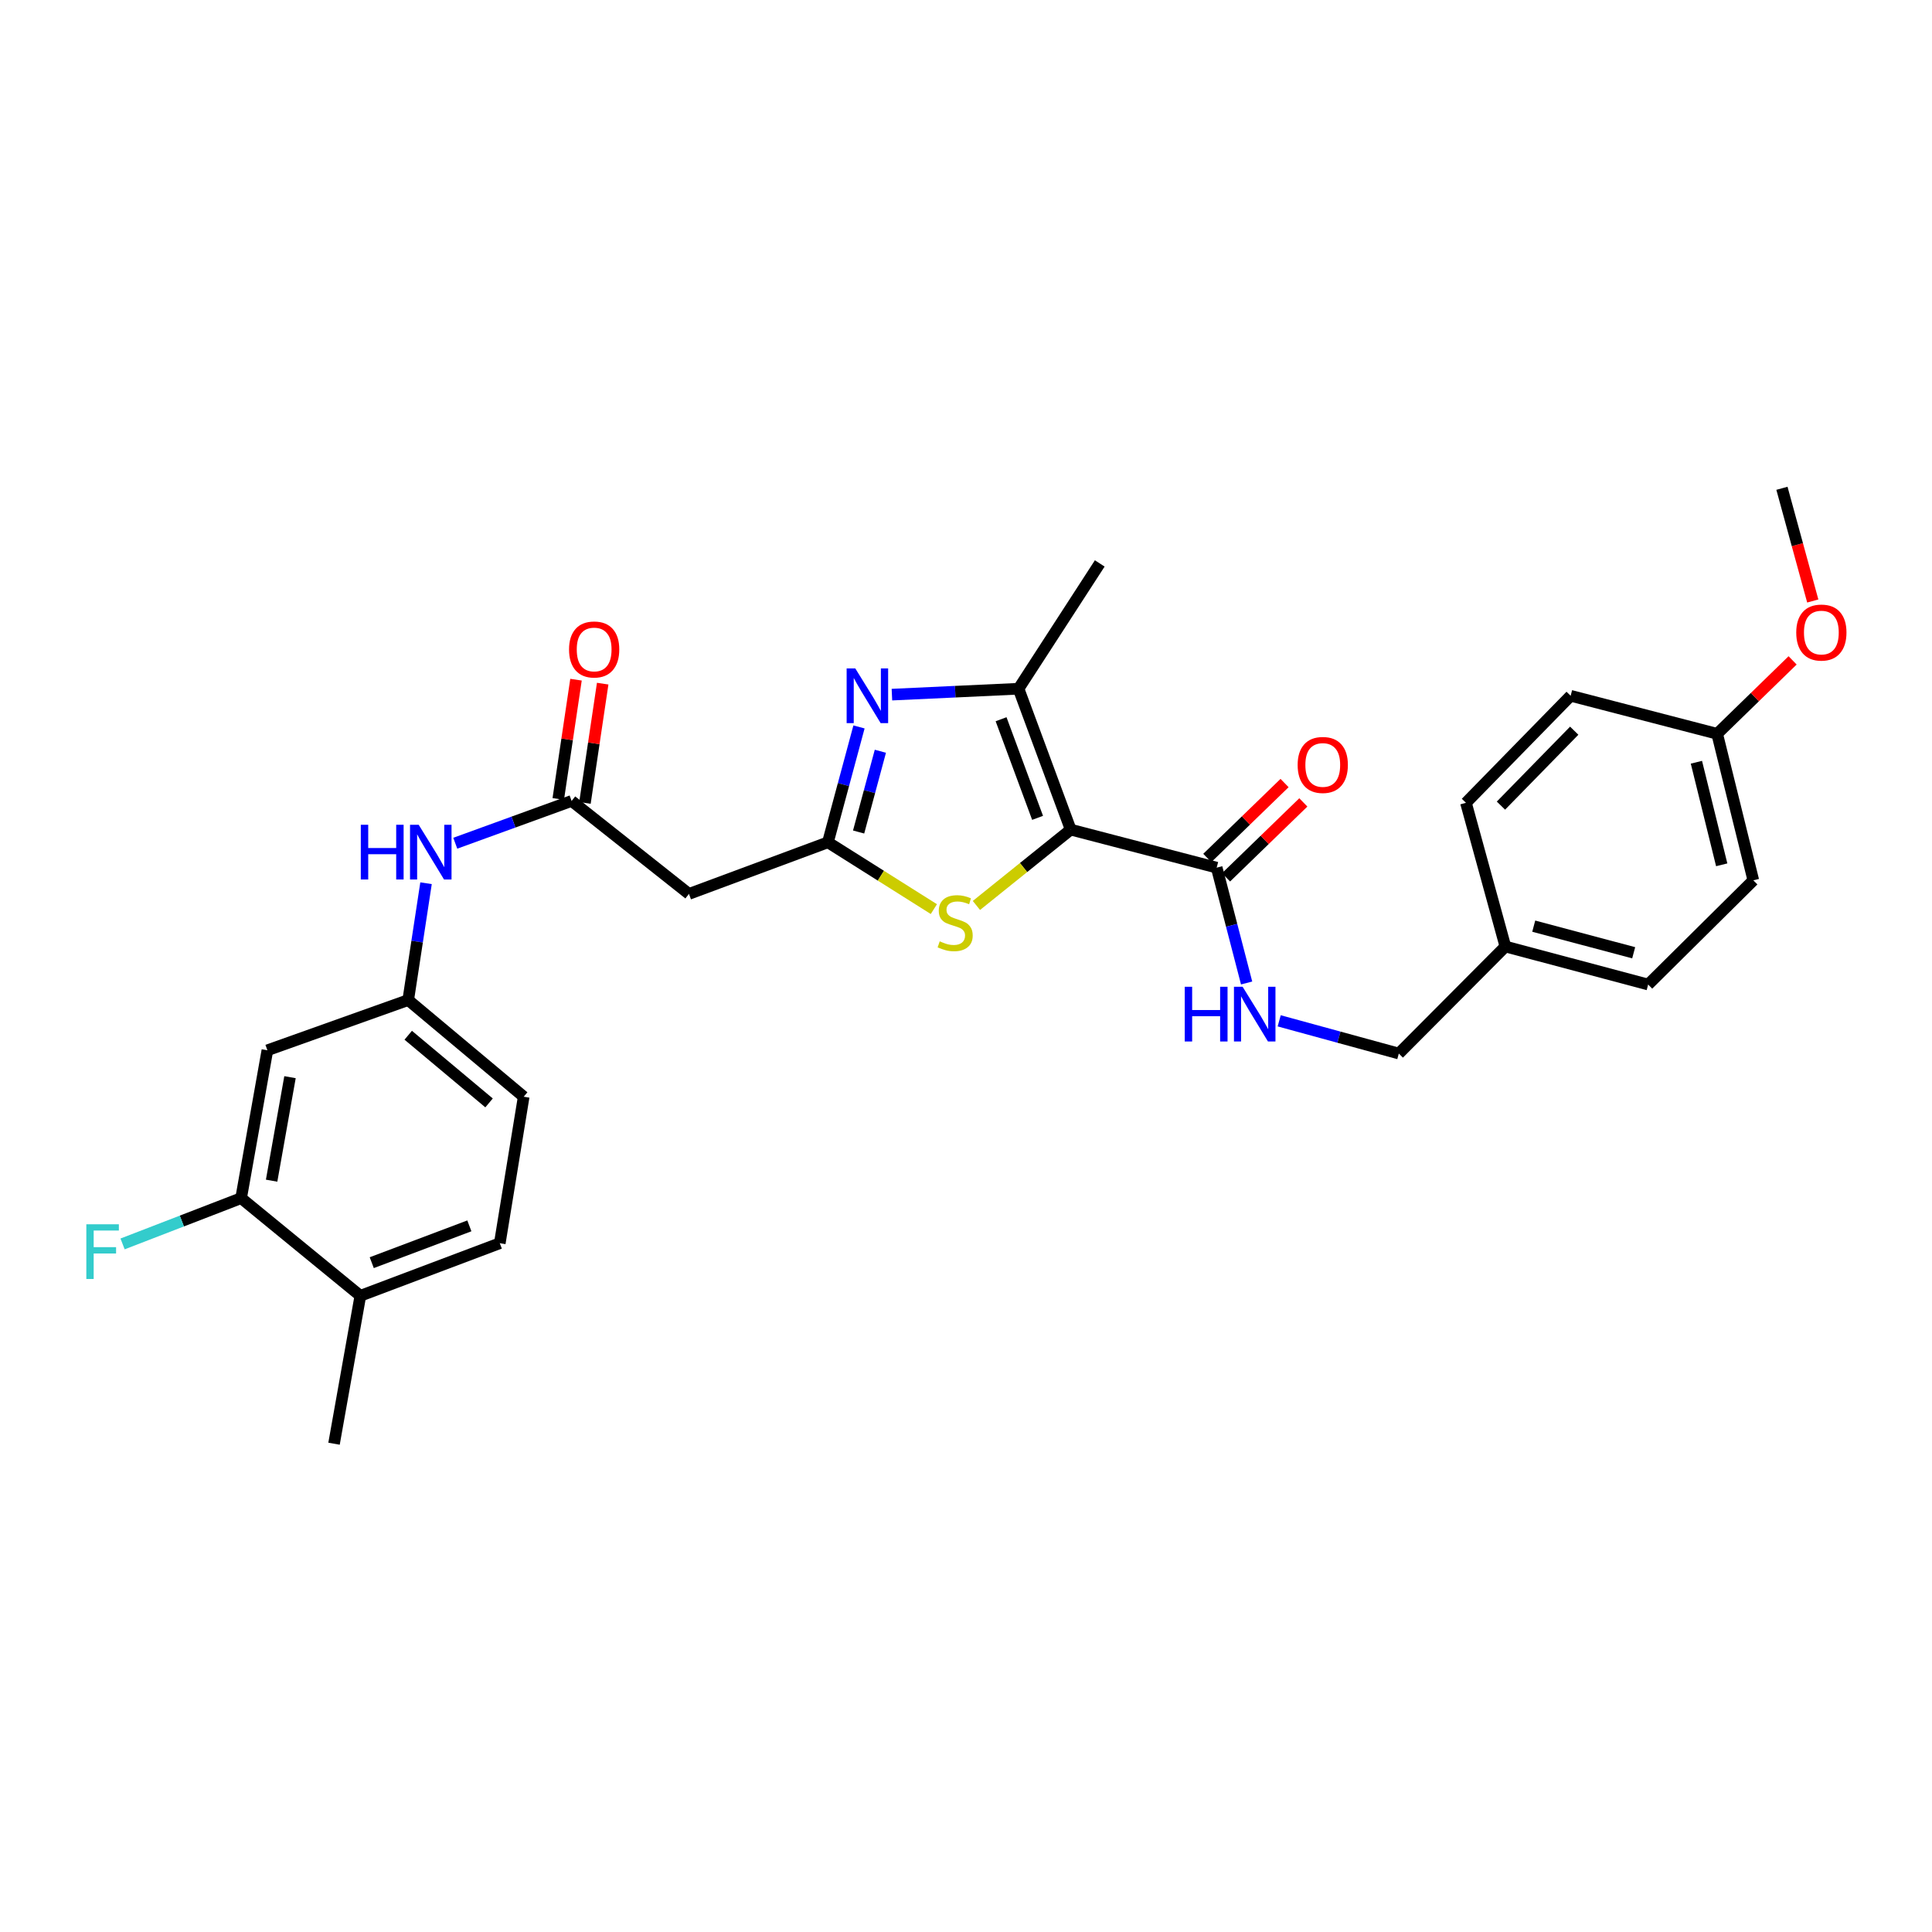 <?xml version='1.0' encoding='iso-8859-1'?>
<svg version='1.1' baseProfile='full'
              xmlns='http://www.w3.org/2000/svg'
                      xmlns:rdkit='http://www.rdkit.org/xml'
                      xmlns:xlink='http://www.w3.org/1999/xlink'
                  xml:space='preserve'
width='1000px' height='1000px' viewBox='0 0 1000 1000'>
<!-- END OF HEADER -->
<rect style='opacity:1.0;fill:#FFFFFF;stroke:none' width='1000' height='1000' x='0' y='0'> </rect>
<path class='bond-2' d='M 554.192,429.411 L 527.195,356.488' style='fill:none;fill-rule:evenodd;stroke:#000000;stroke-width:6px;stroke-linecap:butt;stroke-linejoin:miter;stroke-opacity:1' />
<path class='bond-2' d='M 537.051,423.319 L 518.154,372.273' style='fill:none;fill-rule:evenodd;stroke:#000000;stroke-width:6px;stroke-linecap:butt;stroke-linejoin:miter;stroke-opacity:1' />
<path class='bond-3' d='M 554.192,429.411 L 529.79,449.037' style='fill:none;fill-rule:evenodd;stroke:#000000;stroke-width:6px;stroke-linecap:butt;stroke-linejoin:miter;stroke-opacity:1' />
<path class='bond-3' d='M 529.79,449.037 L 505.389,468.663' style='fill:none;fill-rule:evenodd;stroke:#CCCC00;stroke-width:6px;stroke-linecap:butt;stroke-linejoin:miter;stroke-opacity:1' />
<path class='bond-4' d='M 554.192,429.411 L 629.752,449.094' style='fill:none;fill-rule:evenodd;stroke:#000000;stroke-width:6px;stroke-linecap:butt;stroke-linejoin:miter;stroke-opacity:1' />
<path class='bond-0' d='M 461.658,359.541 L 494.427,358.015' style='fill:none;fill-rule:evenodd;stroke:#0000FF;stroke-width:6px;stroke-linecap:butt;stroke-linejoin:miter;stroke-opacity:1' />
<path class='bond-0' d='M 494.427,358.015 L 527.195,356.488' style='fill:none;fill-rule:evenodd;stroke:#000000;stroke-width:6px;stroke-linecap:butt;stroke-linejoin:miter;stroke-opacity:1' />
<path class='bond-29' d='M 444.615,376.257 L 436.57,406.114' style='fill:none;fill-rule:evenodd;stroke:#0000FF;stroke-width:6px;stroke-linecap:butt;stroke-linejoin:miter;stroke-opacity:1' />
<path class='bond-29' d='M 436.57,406.114 L 428.525,435.972' style='fill:none;fill-rule:evenodd;stroke:#000000;stroke-width:6px;stroke-linecap:butt;stroke-linejoin:miter;stroke-opacity:1' />
<path class='bond-29' d='M 455.68,388.846 L 450.049,409.746' style='fill:none;fill-rule:evenodd;stroke:#0000FF;stroke-width:6px;stroke-linecap:butt;stroke-linejoin:miter;stroke-opacity:1' />
<path class='bond-29' d='M 450.049,409.746 L 444.417,430.647' style='fill:none;fill-rule:evenodd;stroke:#000000;stroke-width:6px;stroke-linecap:butt;stroke-linejoin:miter;stroke-opacity:1' />
<path class='bond-1' d='M 428.525,435.972 L 455.944,453.264' style='fill:none;fill-rule:evenodd;stroke:#000000;stroke-width:6px;stroke-linecap:butt;stroke-linejoin:miter;stroke-opacity:1' />
<path class='bond-1' d='M 455.944,453.264 L 483.364,470.556' style='fill:none;fill-rule:evenodd;stroke:#CCCC00;stroke-width:6px;stroke-linecap:butt;stroke-linejoin:miter;stroke-opacity:1' />
<path class='bond-5' d='M 428.525,435.972 L 356.61,462.689' style='fill:none;fill-rule:evenodd;stroke:#000000;stroke-width:6px;stroke-linecap:butt;stroke-linejoin:miter;stroke-opacity:1' />
<path class='bond-21' d='M 527.195,356.488 L 569.229,291.63' style='fill:none;fill-rule:evenodd;stroke:#000000;stroke-width:6px;stroke-linecap:butt;stroke-linejoin:miter;stroke-opacity:1' />
<path class='bond-7' d='M 629.752,449.094 L 637.501,478.943' style='fill:none;fill-rule:evenodd;stroke:#000000;stroke-width:6px;stroke-linecap:butt;stroke-linejoin:miter;stroke-opacity:1' />
<path class='bond-7' d='M 637.501,478.943 L 645.25,508.792' style='fill:none;fill-rule:evenodd;stroke:#0000FF;stroke-width:6px;stroke-linecap:butt;stroke-linejoin:miter;stroke-opacity:1' />
<path class='bond-12' d='M 634.61,454.105 L 654.608,434.715' style='fill:none;fill-rule:evenodd;stroke:#000000;stroke-width:6px;stroke-linecap:butt;stroke-linejoin:miter;stroke-opacity:1' />
<path class='bond-12' d='M 654.608,434.715 L 674.606,415.324' style='fill:none;fill-rule:evenodd;stroke:#FF0000;stroke-width:6px;stroke-linecap:butt;stroke-linejoin:miter;stroke-opacity:1' />
<path class='bond-12' d='M 624.893,444.083 L 644.891,424.693' style='fill:none;fill-rule:evenodd;stroke:#000000;stroke-width:6px;stroke-linecap:butt;stroke-linejoin:miter;stroke-opacity:1' />
<path class='bond-12' d='M 644.891,424.693 L 664.888,405.302' style='fill:none;fill-rule:evenodd;stroke:#FF0000;stroke-width:6px;stroke-linecap:butt;stroke-linejoin:miter;stroke-opacity:1' />
<path class='bond-6' d='M 356.61,462.689 L 295.862,414.568' style='fill:none;fill-rule:evenodd;stroke:#000000;stroke-width:6px;stroke-linecap:butt;stroke-linejoin:miter;stroke-opacity:1' />
<path class='bond-10' d='M 295.862,414.568 L 265.756,425.51' style='fill:none;fill-rule:evenodd;stroke:#000000;stroke-width:6px;stroke-linecap:butt;stroke-linejoin:miter;stroke-opacity:1' />
<path class='bond-10' d='M 265.756,425.51 L 235.649,436.452' style='fill:none;fill-rule:evenodd;stroke:#0000FF;stroke-width:6px;stroke-linecap:butt;stroke-linejoin:miter;stroke-opacity:1' />
<path class='bond-14' d='M 302.766,415.594 L 307.357,384.724' style='fill:none;fill-rule:evenodd;stroke:#000000;stroke-width:6px;stroke-linecap:butt;stroke-linejoin:miter;stroke-opacity:1' />
<path class='bond-14' d='M 307.357,384.724 L 311.948,353.854' style='fill:none;fill-rule:evenodd;stroke:#FF0000;stroke-width:6px;stroke-linecap:butt;stroke-linejoin:miter;stroke-opacity:1' />
<path class='bond-14' d='M 288.958,413.541 L 293.549,382.671' style='fill:none;fill-rule:evenodd;stroke:#000000;stroke-width:6px;stroke-linecap:butt;stroke-linejoin:miter;stroke-opacity:1' />
<path class='bond-14' d='M 293.549,382.671 L 298.14,351.801' style='fill:none;fill-rule:evenodd;stroke:#FF0000;stroke-width:6px;stroke-linecap:butt;stroke-linejoin:miter;stroke-opacity:1' />
<path class='bond-16' d='M 662.108,528.377 L 693.066,536.846' style='fill:none;fill-rule:evenodd;stroke:#0000FF;stroke-width:6px;stroke-linecap:butt;stroke-linejoin:miter;stroke-opacity:1' />
<path class='bond-16' d='M 693.066,536.846 L 724.025,545.314' style='fill:none;fill-rule:evenodd;stroke:#000000;stroke-width:6px;stroke-linecap:butt;stroke-linejoin:miter;stroke-opacity:1' />
<path class='bond-8' d='M 124.803,620.153 L 138.399,543.624' style='fill:none;fill-rule:evenodd;stroke:#000000;stroke-width:6px;stroke-linecap:butt;stroke-linejoin:miter;stroke-opacity:1' />
<path class='bond-8' d='M 140.587,611.115 L 150.104,557.545' style='fill:none;fill-rule:evenodd;stroke:#000000;stroke-width:6px;stroke-linecap:butt;stroke-linejoin:miter;stroke-opacity:1' />
<path class='bond-17' d='M 124.803,620.153 L 94.125,632.003' style='fill:none;fill-rule:evenodd;stroke:#000000;stroke-width:6px;stroke-linecap:butt;stroke-linejoin:miter;stroke-opacity:1' />
<path class='bond-17' d='M 94.125,632.003 L 63.447,643.853' style='fill:none;fill-rule:evenodd;stroke:#33CCCC;stroke-width:6px;stroke-linecap:butt;stroke-linejoin:miter;stroke-opacity:1' />
<path class='bond-31' d='M 124.803,620.153 L 186.52,670.702' style='fill:none;fill-rule:evenodd;stroke:#000000;stroke-width:6px;stroke-linecap:butt;stroke-linejoin:miter;stroke-opacity:1' />
<path class='bond-9' d='M 138.399,543.624 L 211.291,517.628' style='fill:none;fill-rule:evenodd;stroke:#000000;stroke-width:6px;stroke-linecap:butt;stroke-linejoin:miter;stroke-opacity:1' />
<path class='bond-11' d='M 220.515,457.156 L 215.903,487.392' style='fill:none;fill-rule:evenodd;stroke:#0000FF;stroke-width:6px;stroke-linecap:butt;stroke-linejoin:miter;stroke-opacity:1' />
<path class='bond-11' d='M 215.903,487.392 L 211.291,517.628' style='fill:none;fill-rule:evenodd;stroke:#000000;stroke-width:6px;stroke-linecap:butt;stroke-linejoin:miter;stroke-opacity:1' />
<path class='bond-18' d='M 211.291,517.628 L 271.061,567.665' style='fill:none;fill-rule:evenodd;stroke:#000000;stroke-width:6px;stroke-linecap:butt;stroke-linejoin:miter;stroke-opacity:1' />
<path class='bond-18' d='M 211.295,535.837 L 253.134,570.863' style='fill:none;fill-rule:evenodd;stroke:#000000;stroke-width:6px;stroke-linecap:butt;stroke-linejoin:miter;stroke-opacity:1' />
<path class='bond-13' d='M 186.52,670.702 L 258.691,643.481' style='fill:none;fill-rule:evenodd;stroke:#000000;stroke-width:6px;stroke-linecap:butt;stroke-linejoin:miter;stroke-opacity:1' />
<path class='bond-13' d='M 192.419,653.558 L 242.939,634.503' style='fill:none;fill-rule:evenodd;stroke:#000000;stroke-width:6px;stroke-linecap:butt;stroke-linejoin:miter;stroke-opacity:1' />
<path class='bond-27' d='M 186.52,670.702 L 172.894,747.262' style='fill:none;fill-rule:evenodd;stroke:#000000;stroke-width:6px;stroke-linecap:butt;stroke-linejoin:miter;stroke-opacity:1' />
<path class='bond-15' d='M 258.691,643.481 L 271.061,567.665' style='fill:none;fill-rule:evenodd;stroke:#000000;stroke-width:6px;stroke-linecap:butt;stroke-linejoin:miter;stroke-opacity:1' />
<path class='bond-19' d='M 724.025,545.314 L 779.181,489.91' style='fill:none;fill-rule:evenodd;stroke:#000000;stroke-width:6px;stroke-linecap:butt;stroke-linejoin:miter;stroke-opacity:1' />
<path class='bond-22' d='M 779.181,489.91 L 758.777,415.537' style='fill:none;fill-rule:evenodd;stroke:#000000;stroke-width:6px;stroke-linecap:butt;stroke-linejoin:miter;stroke-opacity:1' />
<path class='bond-23' d='M 779.181,489.91 L 853.081,509.593' style='fill:none;fill-rule:evenodd;stroke:#000000;stroke-width:6px;stroke-linecap:butt;stroke-linejoin:miter;stroke-opacity:1' />
<path class='bond-23' d='M 793.859,479.373 L 845.589,493.152' style='fill:none;fill-rule:evenodd;stroke:#000000;stroke-width:6px;stroke-linecap:butt;stroke-linejoin:miter;stroke-opacity:1' />
<path class='bond-20' d='M 888.802,379.816 L 907.516,455.655' style='fill:none;fill-rule:evenodd;stroke:#000000;stroke-width:6px;stroke-linecap:butt;stroke-linejoin:miter;stroke-opacity:1' />
<path class='bond-20' d='M 878.056,394.536 L 891.156,447.624' style='fill:none;fill-rule:evenodd;stroke:#000000;stroke-width:6px;stroke-linecap:butt;stroke-linejoin:miter;stroke-opacity:1' />
<path class='bond-26' d='M 888.802,379.816 L 908.327,360.814' style='fill:none;fill-rule:evenodd;stroke:#000000;stroke-width:6px;stroke-linecap:butt;stroke-linejoin:miter;stroke-opacity:1' />
<path class='bond-26' d='M 908.327,360.814 L 927.851,341.811' style='fill:none;fill-rule:evenodd;stroke:#FF0000;stroke-width:6px;stroke-linecap:butt;stroke-linejoin:miter;stroke-opacity:1' />
<path class='bond-30' d='M 888.802,379.816 L 812.963,360.133' style='fill:none;fill-rule:evenodd;stroke:#000000;stroke-width:6px;stroke-linecap:butt;stroke-linejoin:miter;stroke-opacity:1' />
<path class='bond-25' d='M 758.777,415.537 L 812.963,360.133' style='fill:none;fill-rule:evenodd;stroke:#000000;stroke-width:6px;stroke-linecap:butt;stroke-linejoin:miter;stroke-opacity:1' />
<path class='bond-25' d='M 776.885,416.987 L 814.815,378.204' style='fill:none;fill-rule:evenodd;stroke:#000000;stroke-width:6px;stroke-linecap:butt;stroke-linejoin:miter;stroke-opacity:1' />
<path class='bond-24' d='M 853.081,509.593 L 907.516,455.655' style='fill:none;fill-rule:evenodd;stroke:#000000;stroke-width:6px;stroke-linecap:butt;stroke-linejoin:miter;stroke-opacity:1' />
<path class='bond-28' d='M 938.287,311.075 L 930.307,281.906' style='fill:none;fill-rule:evenodd;stroke:#FF0000;stroke-width:6px;stroke-linecap:butt;stroke-linejoin:miter;stroke-opacity:1' />
<path class='bond-28' d='M 930.307,281.906 L 922.328,252.738' style='fill:none;fill-rule:evenodd;stroke:#000000;stroke-width:6px;stroke-linecap:butt;stroke-linejoin:miter;stroke-opacity:1' />
<path  class='atom-1' d='M 442.7 345.973
L 451.98 360.973
Q 452.9 362.453, 454.38 365.133
Q 455.86 367.813, 455.94 367.973
L 455.94 345.973
L 459.7 345.973
L 459.7 374.293
L 455.82 374.293
L 445.86 357.893
Q 444.7 355.973, 443.46 353.773
Q 442.26 351.573, 441.9 350.893
L 441.9 374.293
L 438.22 374.293
L 438.22 345.973
L 442.7 345.973
' fill='#0000FF'/>
<path  class='atom-4' d='M 486.39 487.23
Q 486.71 487.35, 488.03 487.91
Q 489.35 488.47, 490.79 488.83
Q 492.27 489.15, 493.71 489.15
Q 496.39 489.15, 497.95 487.87
Q 499.51 486.55, 499.51 484.27
Q 499.51 482.71, 498.71 481.75
Q 497.95 480.79, 496.75 480.27
Q 495.55 479.75, 493.55 479.15
Q 491.03 478.39, 489.51 477.67
Q 488.03 476.95, 486.95 475.43
Q 485.91 473.91, 485.91 471.35
Q 485.91 467.79, 488.31 465.59
Q 490.75 463.39, 495.55 463.39
Q 498.83 463.39, 502.55 464.95
L 501.63 468.03
Q 498.23 466.63, 495.67 466.63
Q 492.91 466.63, 491.39 467.79
Q 489.87 468.91, 489.91 470.87
Q 489.91 472.39, 490.67 473.31
Q 491.47 474.23, 492.59 474.75
Q 493.75 475.27, 495.67 475.87
Q 498.23 476.67, 499.75 477.47
Q 501.27 478.27, 502.35 479.91
Q 503.47 481.51, 503.47 484.27
Q 503.47 488.19, 500.83 490.31
Q 498.23 492.39, 493.87 492.39
Q 491.35 492.39, 489.43 491.83
Q 487.55 491.31, 485.31 490.39
L 486.39 487.23
' fill='#CCCC00'/>
<path  class='atom-8' d='M 613.215 510.75
L 617.055 510.75
L 617.055 522.79
L 631.535 522.79
L 631.535 510.75
L 635.375 510.75
L 635.375 539.07
L 631.535 539.07
L 631.535 525.99
L 617.055 525.99
L 617.055 539.07
L 613.215 539.07
L 613.215 510.75
' fill='#0000FF'/>
<path  class='atom-8' d='M 643.175 510.75
L 652.455 525.75
Q 653.375 527.23, 654.855 529.91
Q 656.335 532.59, 656.415 532.75
L 656.415 510.75
L 660.175 510.75
L 660.175 539.07
L 656.295 539.07
L 646.335 522.67
Q 645.175 520.75, 643.935 518.55
Q 642.735 516.35, 642.375 515.67
L 642.375 539.07
L 638.695 539.07
L 638.695 510.75
L 643.175 510.75
' fill='#0000FF'/>
<path  class='atom-11' d='M 186.75 426.9
L 190.59 426.9
L 190.59 438.94
L 205.07 438.94
L 205.07 426.9
L 208.91 426.9
L 208.91 455.22
L 205.07 455.22
L 205.07 442.14
L 190.59 442.14
L 190.59 455.22
L 186.75 455.22
L 186.75 426.9
' fill='#0000FF'/>
<path  class='atom-11' d='M 216.71 426.9
L 225.99 441.9
Q 226.91 443.38, 228.39 446.06
Q 229.87 448.74, 229.95 448.9
L 229.95 426.9
L 233.71 426.9
L 233.71 455.22
L 229.83 455.22
L 219.87 438.82
Q 218.71 436.9, 217.47 434.7
Q 216.27 432.5, 215.91 431.82
L 215.91 455.22
L 212.23 455.22
L 212.23 426.9
L 216.71 426.9
' fill='#0000FF'/>
<path  class='atom-13' d='M 671.659 395.934
Q 671.659 389.134, 675.019 385.334
Q 678.379 381.534, 684.659 381.534
Q 690.939 381.534, 694.299 385.334
Q 697.659 389.134, 697.659 395.934
Q 697.659 402.814, 694.259 406.734
Q 690.859 410.614, 684.659 410.614
Q 678.419 410.614, 675.019 406.734
Q 671.659 402.854, 671.659 395.934
M 684.659 407.414
Q 688.979 407.414, 691.299 404.534
Q 693.659 401.614, 693.659 395.934
Q 693.659 390.374, 691.299 387.574
Q 688.979 384.734, 684.659 384.734
Q 680.339 384.734, 677.979 387.534
Q 675.659 390.334, 675.659 395.934
Q 675.659 401.654, 677.979 404.534
Q 680.339 407.414, 684.659 407.414
' fill='#FF0000'/>
<path  class='atom-15' d='M 294.534 336.164
Q 294.534 329.364, 297.894 325.564
Q 301.254 321.764, 307.534 321.764
Q 313.814 321.764, 317.174 325.564
Q 320.534 329.364, 320.534 336.164
Q 320.534 343.044, 317.134 346.964
Q 313.734 350.844, 307.534 350.844
Q 301.294 350.844, 297.894 346.964
Q 294.534 343.084, 294.534 336.164
M 307.534 347.644
Q 311.854 347.644, 314.174 344.764
Q 316.534 341.844, 316.534 336.164
Q 316.534 330.604, 314.174 327.804
Q 311.854 324.964, 307.534 324.964
Q 303.214 324.964, 300.854 327.764
Q 298.534 330.564, 298.534 336.164
Q 298.534 341.884, 300.854 344.764
Q 303.214 347.644, 307.534 347.644
' fill='#FF0000'/>
<path  class='atom-18' d='M 44.686 633.687
L 61.526 633.687
L 61.526 636.927
L 48.486 636.927
L 48.486 645.527
L 60.086 645.527
L 60.086 648.807
L 48.486 648.807
L 48.486 662.007
L 44.686 662.007
L 44.686 633.687
' fill='#33CCCC'/>
<path  class='atom-27' d='M 929.733 327.408
Q 929.733 320.608, 933.093 316.808
Q 936.453 313.008, 942.733 313.008
Q 949.013 313.008, 952.373 316.808
Q 955.733 320.608, 955.733 327.408
Q 955.733 334.288, 952.333 338.208
Q 948.933 342.088, 942.733 342.088
Q 936.493 342.088, 933.093 338.208
Q 929.733 334.328, 929.733 327.408
M 942.733 338.888
Q 947.053 338.888, 949.373 336.008
Q 951.733 333.088, 951.733 327.408
Q 951.733 321.848, 949.373 319.048
Q 947.053 316.208, 942.733 316.208
Q 938.413 316.208, 936.053 319.008
Q 933.733 321.808, 933.733 327.408
Q 933.733 333.128, 936.053 336.008
Q 938.413 338.888, 942.733 338.888
' fill='#FF0000'/>
</svg>
